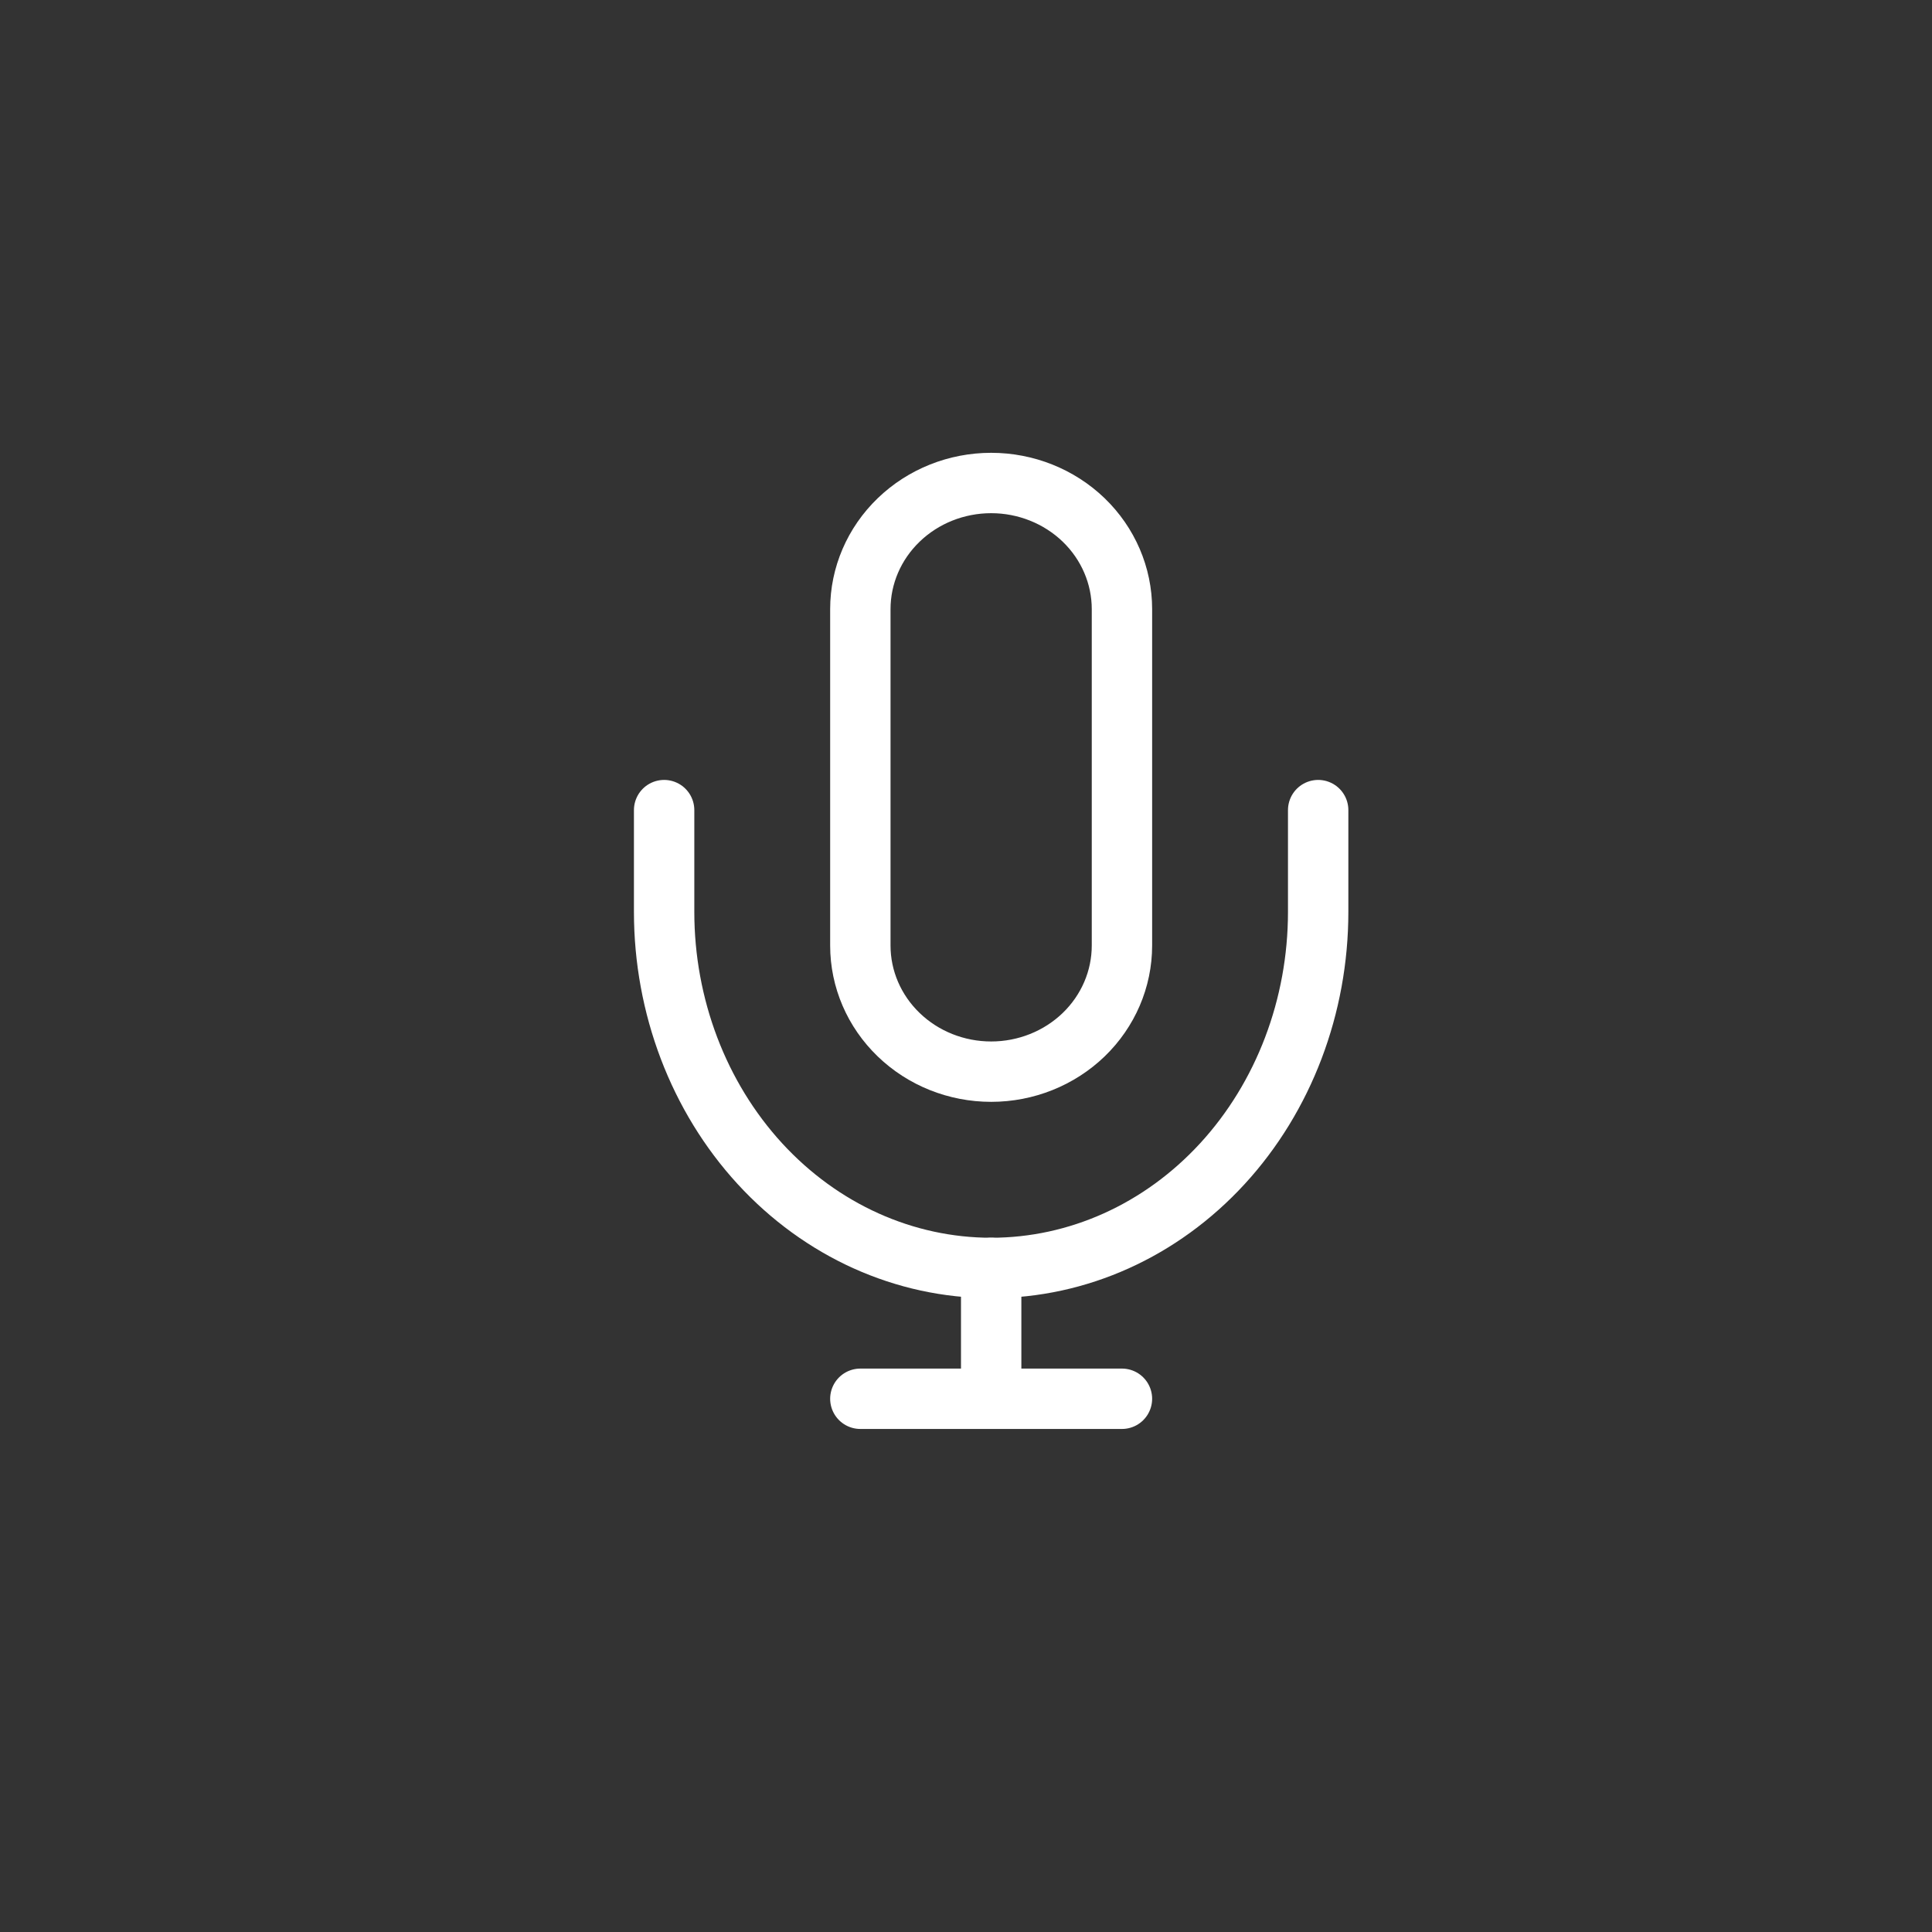 <svg width="32" height="32" viewBox="0 0 32 32" fill="none" xmlns="http://www.w3.org/2000/svg">
<rect x="0" y="0" width="32" height="32" fill="#333333" stroke="none"/>
<path d="M16.417 8C15.842 8 15.291 8.22 14.885 8.612C14.478 9.004 14.25 9.535 14.25 10.089V15.661C14.25 16.215 14.478 16.746 14.885 17.138C15.291 17.53 15.842 17.75 16.417 17.75C16.991 17.75 17.542 17.53 17.949 17.138C18.355 16.746 18.583 16.215 18.583 15.661V10.089C18.583 9.535 18.355 9.004 17.949 8.612C17.542 8.22 16.991 8 16.417 8Z" stroke="white" stroke-linecap="round" stroke-linejoin="round"/>
<path d="M21.833 13.418V15.103C21.833 16.667 21.263 18.168 20.247 19.274C19.231 20.38 17.853 21.001 16.417 21.001C14.98 21.001 13.602 20.38 12.586 19.274C11.571 18.168 11 16.667 11 15.103V13.418" stroke="white" stroke-linecap="round" stroke-linejoin="round"/>
<path d="M16.417 21V23.167" stroke="white" stroke-linecap="round" stroke-linejoin="round"/>
<path d="M14.25 23.168H18.583" stroke="white" stroke-linecap="round" stroke-linejoin="round"/>
</svg>
